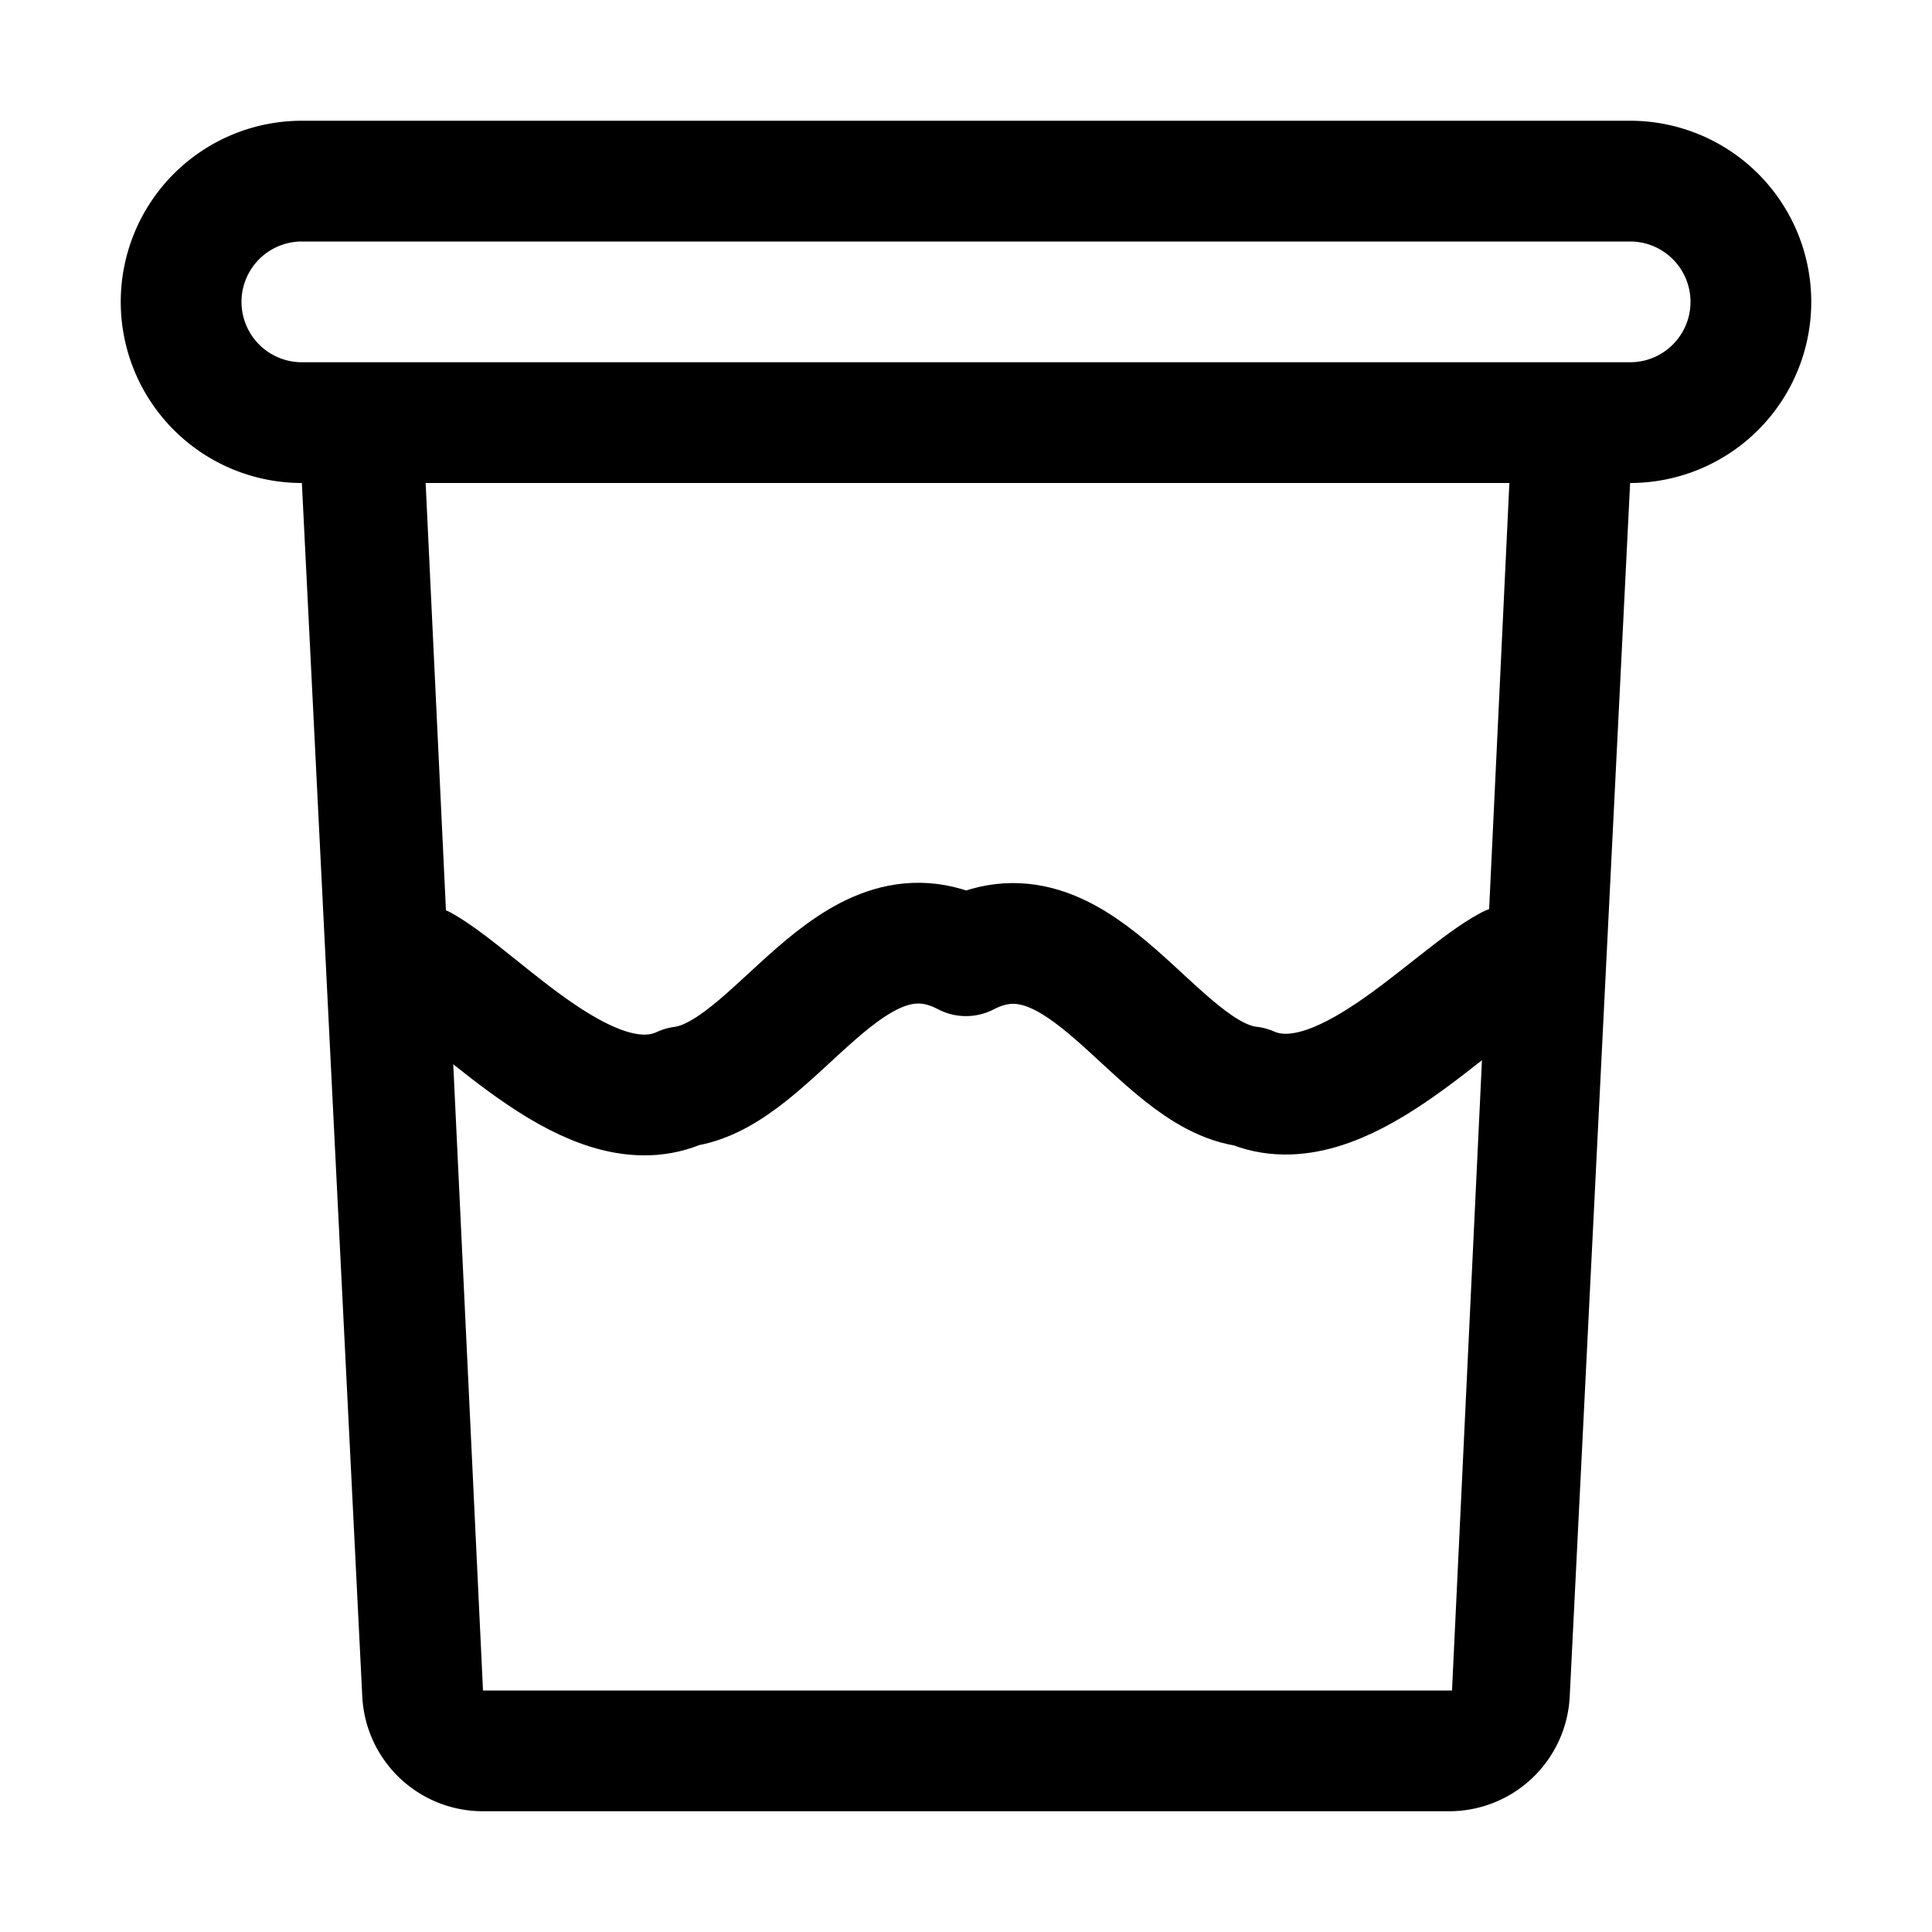 <?xml version="1.0" ?>
<!-- Uploaded to: SVG Repo, www.svgrepo.com, Generator: SVG Repo Mixer Tools -->
<svg width="800px" height="800px" viewBox="0 0 32 32" xmlns="http://www.w3.org/2000/svg">
<defs>
<style>.cls-1{fill:none;stroke:#000000;stroke-linecap:round;stroke-linejoin:round;stroke-width:2px;}</style>
</defs>
<title/>
<g data-name="Layer 10" id="Layer_10">
<path d="M27,2H5A3,3,0,0,0,5,8H5L6,28.09A2,2,0,0,0,8,30H24a2,2,0,0,0,2-1.91L27,8h0a3,3,0,0,0,0-6ZM24.05,28H8L7.05,8H25ZM27,6H5A1,1,0,0,1,5,4H27a1,1,0,0,1,0,2Z"/>
<path class="cls-1" d="M7,16c1,.57,2.82,2.69,4.3,2,1.56-.2,2.78-3.18,4.7-2.17,1.92-1,3.14,2,4.7,2.17,1.48.65,3.3-1.47,4.3-2"/>
</g>
</svg>